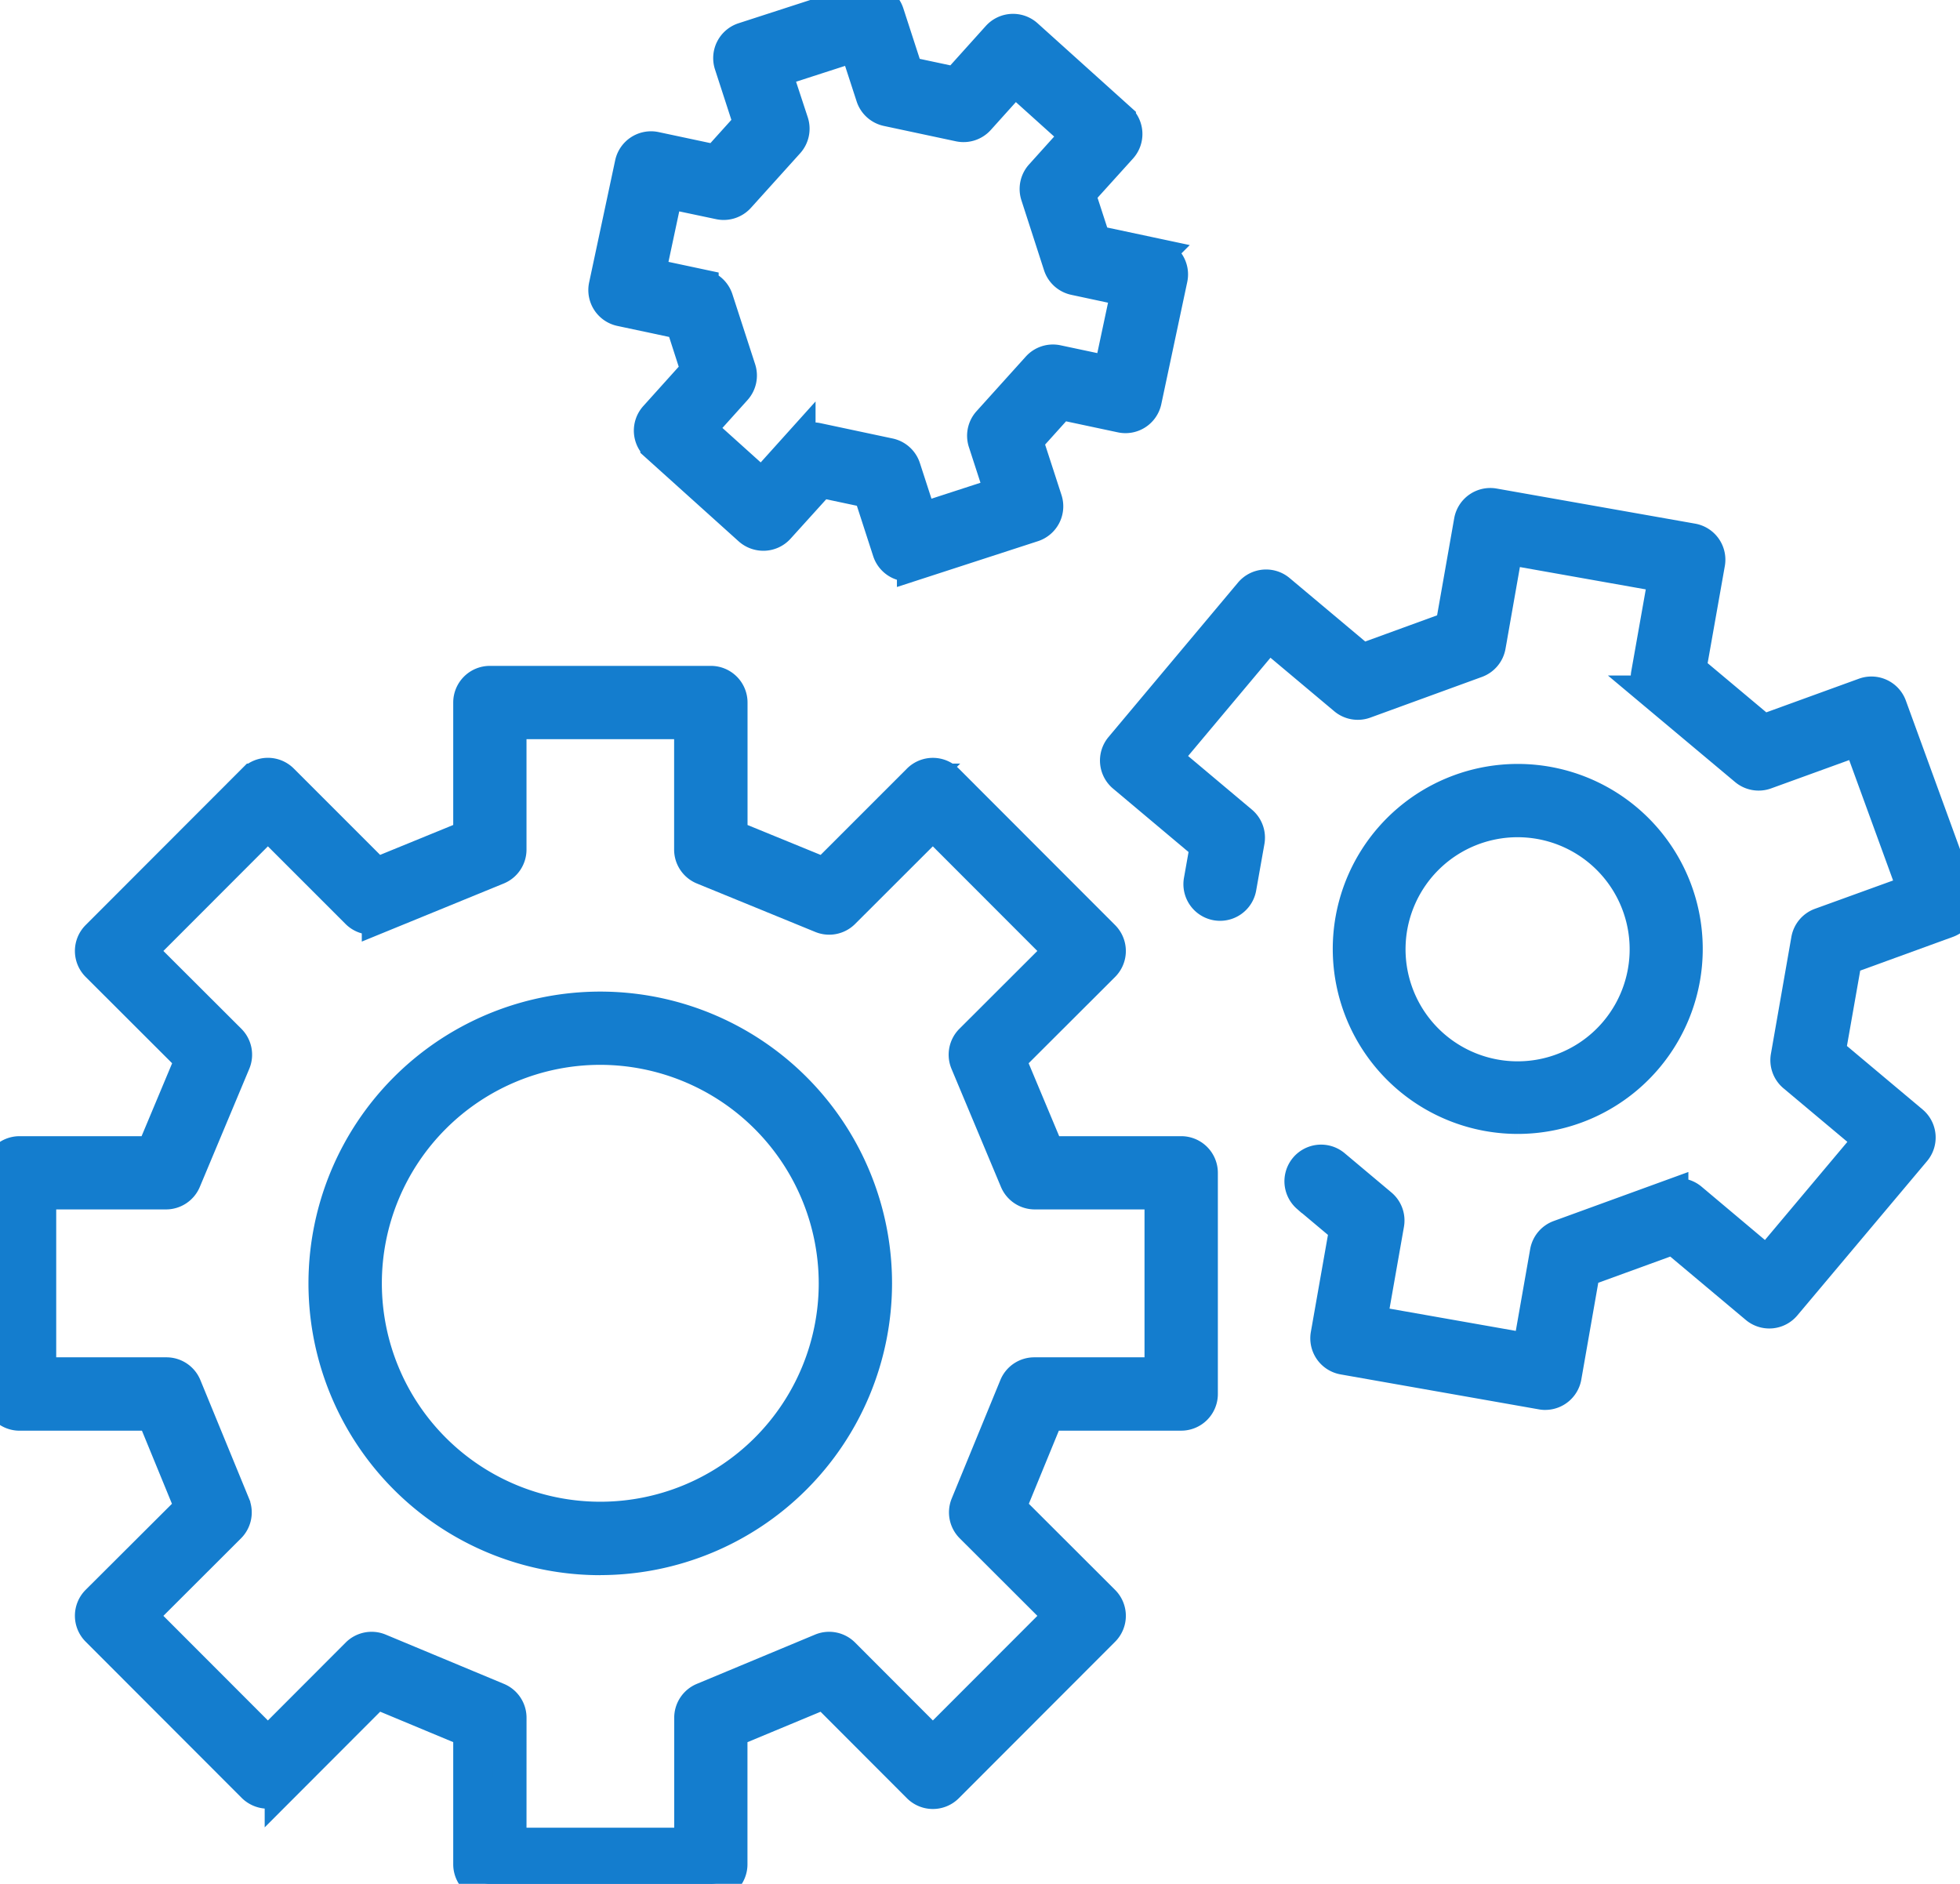 <?xml version="1.0" encoding="UTF-8"?> <svg xmlns="http://www.w3.org/2000/svg" xmlns:xlink="http://www.w3.org/1999/xlink" id="Group_107" data-name="Group 107" width="57.426" height="55.194" viewBox="0 0 57.426 55.194"><defs><clipPath id="clip-path"><rect id="Rectangle_65" data-name="Rectangle 65" width="57.426" height="55.194" fill="#147dce" stroke="#147dce" stroke-width="1"></rect></clipPath></defs><g id="Group_106" data-name="Group 106" clip-path="url(#clip-path)"><path id="Path_151" data-name="Path 151" d="M20.828,124.117H14.353a.574.574,0,0,1-.574-.574v-3.912l-2.757-1.149-2.767,2.771a.591.591,0,0,1-.812,0l-4.58-4.585a.574.574,0,0,1,0-.812L5.627,113.1l-1.133-2.76H.574A.574.574,0,0,1,0,109.765v-6.48a.574.574,0,0,1,.574-.574H4.481l1.153-2.753L2.863,97.191a.574.574,0,0,1,0-.812l4.58-4.585a.574.574,0,0,1,.812,0l2.764,2.764,2.76-1.129V89.506a.574.574,0,0,1,.574-.574h6.475a.574.574,0,0,1,.574.574v3.924l2.76,1.129,2.764-2.764a.574.574,0,0,1,.812,0l4.58,4.585a.574.574,0,0,1,0,.812l-2.771,2.766,1.153,2.753h3.908a.574.574,0,0,1,.574.574v6.48a.574.574,0,0,1-.574.574H30.688l-1.133,2.76,2.763,2.759a.574.574,0,0,1,0,.812l-4.58,4.585a.574.574,0,0,1-.812,0l-2.767-2.771L21.4,119.632v3.912a.574.574,0,0,1-.574.574m-5.9-1.147h5.328v-3.721a.574.574,0,0,1,.353-.53l3.465-1.444a.574.574,0,0,1,.627.124l2.633,2.637,3.769-3.773-2.628-2.624a.574.574,0,0,1-.126-.624l1.425-3.47a.573.573,0,0,1,.531-.356h3.73v-5.333H30.317a.574.574,0,0,1-.529-.352l-1.449-3.46a.574.574,0,0,1,.124-.627L31.1,96.785l-3.769-3.773L24.7,95.64a.574.574,0,0,1-.623.125l-3.47-1.42a.574.574,0,0,1-.356-.531V90.079H14.926v3.735a.574.574,0,0,1-.356.531l-3.47,1.42a.574.574,0,0,1-.623-.125L7.849,93.012,4.08,96.785l2.638,2.633a.573.573,0,0,1,.124.627l-1.449,3.46a.574.574,0,0,1-.529.352H1.147v5.333h3.73a.574.574,0,0,1,.531.356l1.425,3.47a.574.574,0,0,1-.125.624L4.08,116.264l3.769,3.773,2.633-2.637a.574.574,0,0,1,.627-.124l3.465,1.444a.574.574,0,0,1,.353.53Z" transform="translate(0 -68.923)" fill="#147dce" stroke="#147dce" stroke-width="1"></path><path id="Path_152" data-name="Path 152" d="M50.454,147.451A8.049,8.049,0,1,1,58.5,139.4a8.058,8.058,0,0,1-8.048,8.049m0-14.95a6.9,6.9,0,1,0,6.9,6.9,6.909,6.909,0,0,0-6.9-6.9" transform="translate(-32.864 -101.801)" fill="#147dce" stroke="#147dce" stroke-width="1"></path><path id="Path_153" data-name="Path 153" d="M87.712,16.536a.574.574,0,0,1-.546-.4L86.6,14.388l-1.462-.31L83.9,15.446a.573.573,0,0,1-.4.189.587.587,0,0,1-.414-.146l-2.717-2.447a.574.574,0,0,1-.043-.81l1.232-1.369L81.1,9.442l-1.8-.383a.574.574,0,0,1-.442-.681L79.621,4.8a.574.574,0,0,1,.68-.442l1.8.383,1-1.11-.569-1.752a.574.574,0,0,1,.368-.723L86.38.028A.573.573,0,0,1,87.1.4l.569,1.752,1.462.311,1.232-1.369a.574.574,0,0,1,.81-.042l2.717,2.447a.574.574,0,0,1,.043.81L92.7,5.673l.462,1.421,1.8.383a.574.574,0,0,1,.442.681l-.76,3.577a.573.573,0,0,1-.68.442l-1.8-.383-1,1.11.569,1.752a.574.574,0,0,1-.368.723l-3.478,1.13a.577.577,0,0,1-.177.028m-2.781-3.663a.565.565,0,0,1,.119.013l2.109.448a.574.574,0,0,1,.427.384l.494,1.521,2.387-.776-.494-1.521a.573.573,0,0,1,.119-.561l1.443-1.6a.571.571,0,0,1,.545-.177l1.565.332.522-2.454L92.6,8.148a.574.574,0,0,1-.427-.384L91.51,5.713a.575.575,0,0,1,.119-.561L92.7,3.963,90.835,2.284l-1.07,1.189a.574.574,0,0,1-.545.177L87.109,3.2a.575.575,0,0,1-.427-.384L86.189,1.3,83.8,2.072,84.3,3.593a.575.575,0,0,1-.119.561l-1.443,1.6a.576.576,0,0,1-.546.177L80.624,5.6,80.1,8.056l1.564.333a.574.574,0,0,1,.427.384l.666,2.051a.574.574,0,0,1-.119.561l-1.07,1.189,1.865,1.679,1.07-1.189a.573.573,0,0,1,.426-.19" transform="translate(-61.108 0.001)" fill="#147dce" stroke="#147dce" stroke-width="1"></path><path id="Path_154" data-name="Path 154" d="M158,91.775a.594.594,0,0,1-.1-.009l-5.814-1.025a.574.574,0,0,1-.465-.664l.551-3.128-1.122-.942a.574.574,0,0,1,.738-.879l1.376,1.155a.573.573,0,0,1,.2.539l-.509,2.89,4.684.826.508-2.889a.574.574,0,0,1,.369-.44l3.274-1.192a.573.573,0,0,1,.565.1L164.494,88l3.059-3.641L165.3,82.47a.574.574,0,0,1-.2-.539l.6-3.429a.574.574,0,0,1,.369-.44l2.76-1-1.629-4.467-2.757,1a.575.575,0,0,1-.564-.1l-2.67-2.237a.574.574,0,0,1-.2-.54l.512-2.889L156.848,67l-.509,2.89a.575.575,0,0,1-.369.439l-3.27,1.192a.573.573,0,0,1-.565-.1l-2.251-1.889-3.056,3.645,2.248,1.889a.574.574,0,0,1,.2.54l-.245,1.38a.574.574,0,0,1-1.13-.2l.187-1.054-2.433-2.044a.574.574,0,0,1-.071-.808l3.793-4.524a.574.574,0,0,1,.808-.071l2.437,2.045,2.648-.965.551-3.128a.574.574,0,0,1,.664-.465L162.3,66.8a.573.573,0,0,1,.465.665l-.554,3.128,2.162,1.812,2.984-1.084a.574.574,0,0,1,.735.343l2.021,5.545a.574.574,0,0,1-.343.736l-2.988,1.087-.489,2.777,2.437,2.045a.574.574,0,0,1,.07.809l-3.8,4.52a.573.573,0,0,1-.808.071l-2.433-2.041-2.652.965L158.56,91.3a.574.574,0,0,1-.565.474" transform="translate(-112.722 -50.966)" fill="#147dce" stroke="#147dce" stroke-width="1"></path><path id="Path_155" data-name="Path 155" d="M180.7,111.542a4.92,4.92,0,1,1,4.842-4.066,4.923,4.923,0,0,1-4.842,4.066m-.011-8.693a3.783,3.783,0,1,0,.663.058,3.823,3.823,0,0,0-.663-.058m4.288,4.528h0Z" transform="translate(-136.228 -78.82)" fill="#147dce" stroke="#147dce" stroke-width="1"></path></g></svg> 